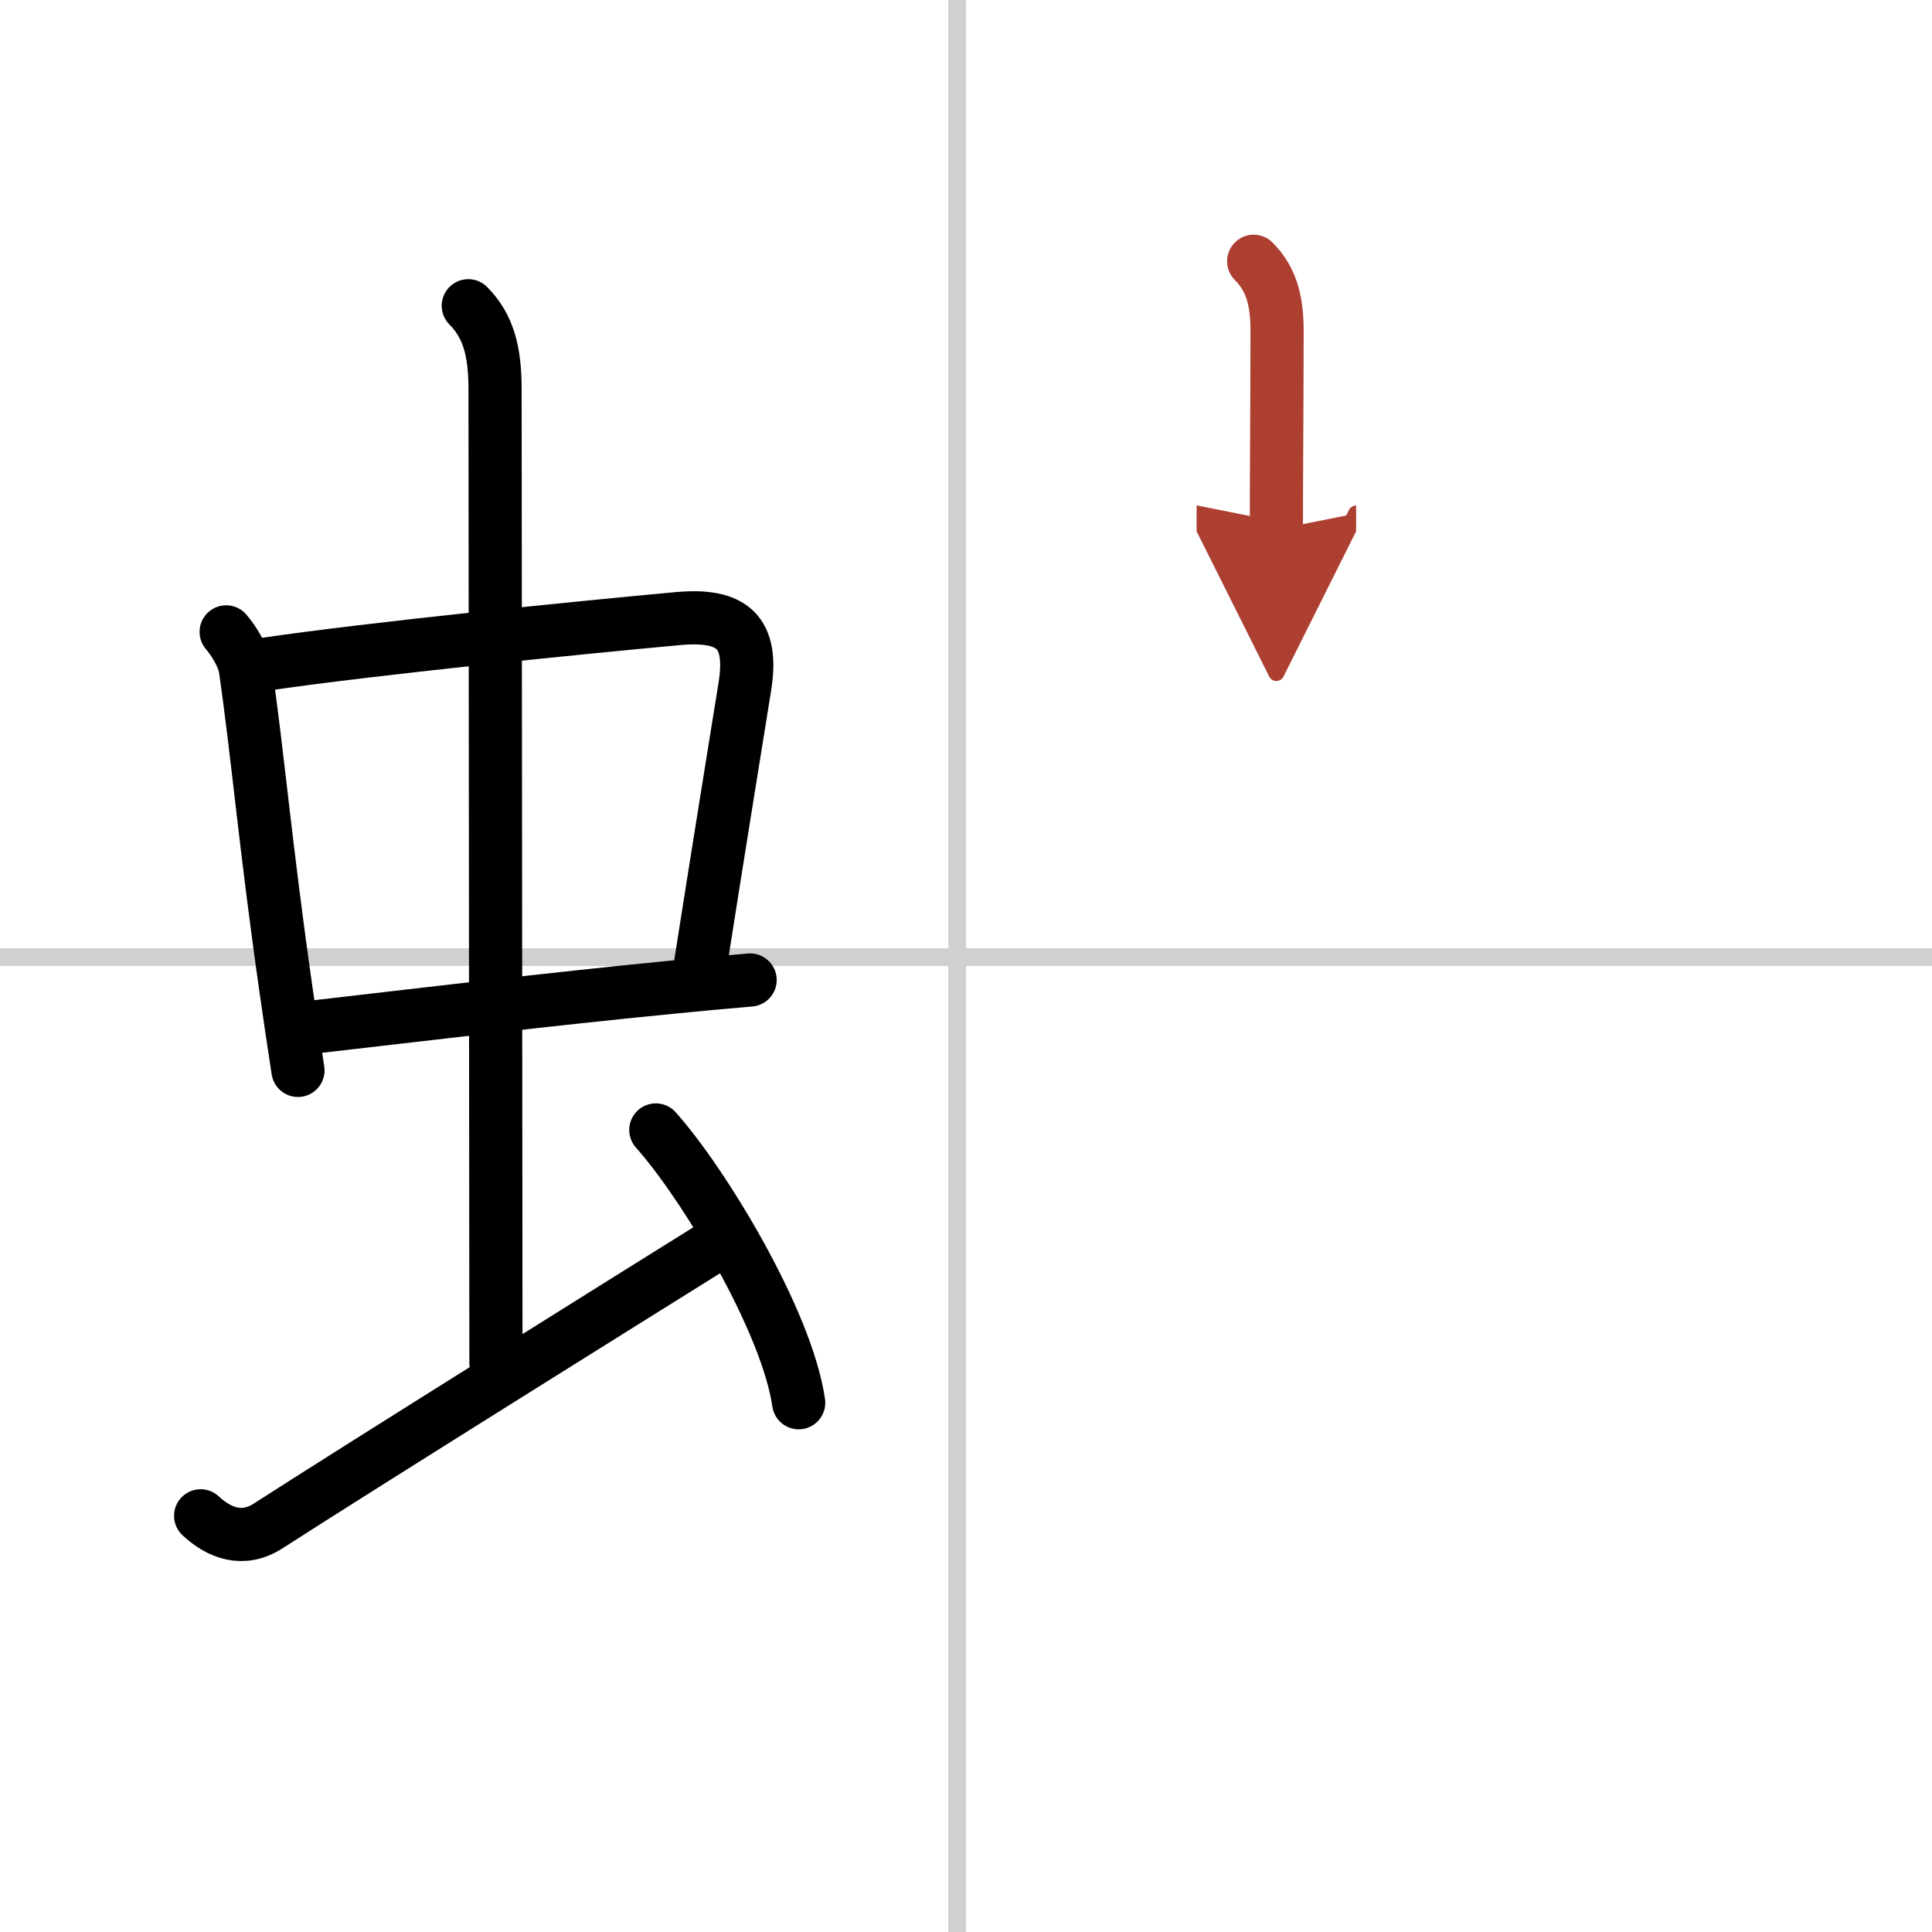 <svg width="400" height="400" viewBox="0 0 109 109" xmlns="http://www.w3.org/2000/svg"><defs><marker id="a" markerWidth="4" orient="auto" refX="1" refY="5" viewBox="0 0 10 10"><polyline points="0 0 10 5 0 10 1 5" fill="#ad3f31" stroke="#ad3f31"/></marker></defs><g fill="none" stroke="#000" stroke-linecap="round" stroke-linejoin="round" stroke-width="3"><rect width="100%" height="100%" fill="#fff" stroke="#fff"/><line x1="54" x2="54" y2="109" stroke="#d0d0d0" stroke-width="1"/><line x2="109" y1="54" y2="54" stroke="#d0d0d0" stroke-width="1"/><path d="m12.76 35.65c0.44 0.51 0.98 1.4 1.08 2.06 0.71 4.92 1.14 10.06 2.29 18.09 0.2 1.43 0.43 2.95 0.68 4.59"/><path d="m14.91 37.48c6.07-0.89 17.66-2.06 23.34-2.58 3.08-0.28 4.27 0.76 3.77 3.85-0.71 4.43-1.31 8.09-2.51 15.72"/><path d="m17.81 57.93c5.94-0.68 12.9-1.53 20.17-2.24 1.5-0.15 2.96-0.28 4.34-0.4"/><path d="m26.42 17.25c1.16 1.17 1.51 2.62 1.51 4.72 0 4.78 0.05 48.03 0.05 54.91"/><path d="m11.32 85.52c1.06 0.98 2.38 1.49 3.81 0.57 5.37-3.46 21.29-13.4 25.01-15.72"/><path d="m37 63.75c2.67 2.98 7.39 10.76 8.06 15.39"/><path d="m70.73 14.74c1.08 1.08 1.32 2.38 1.32 3.97 0 3.66-0.04 7.9-0.04 11.16" marker-end="url(#a)" stroke="#ad3f31"/></g></svg>
